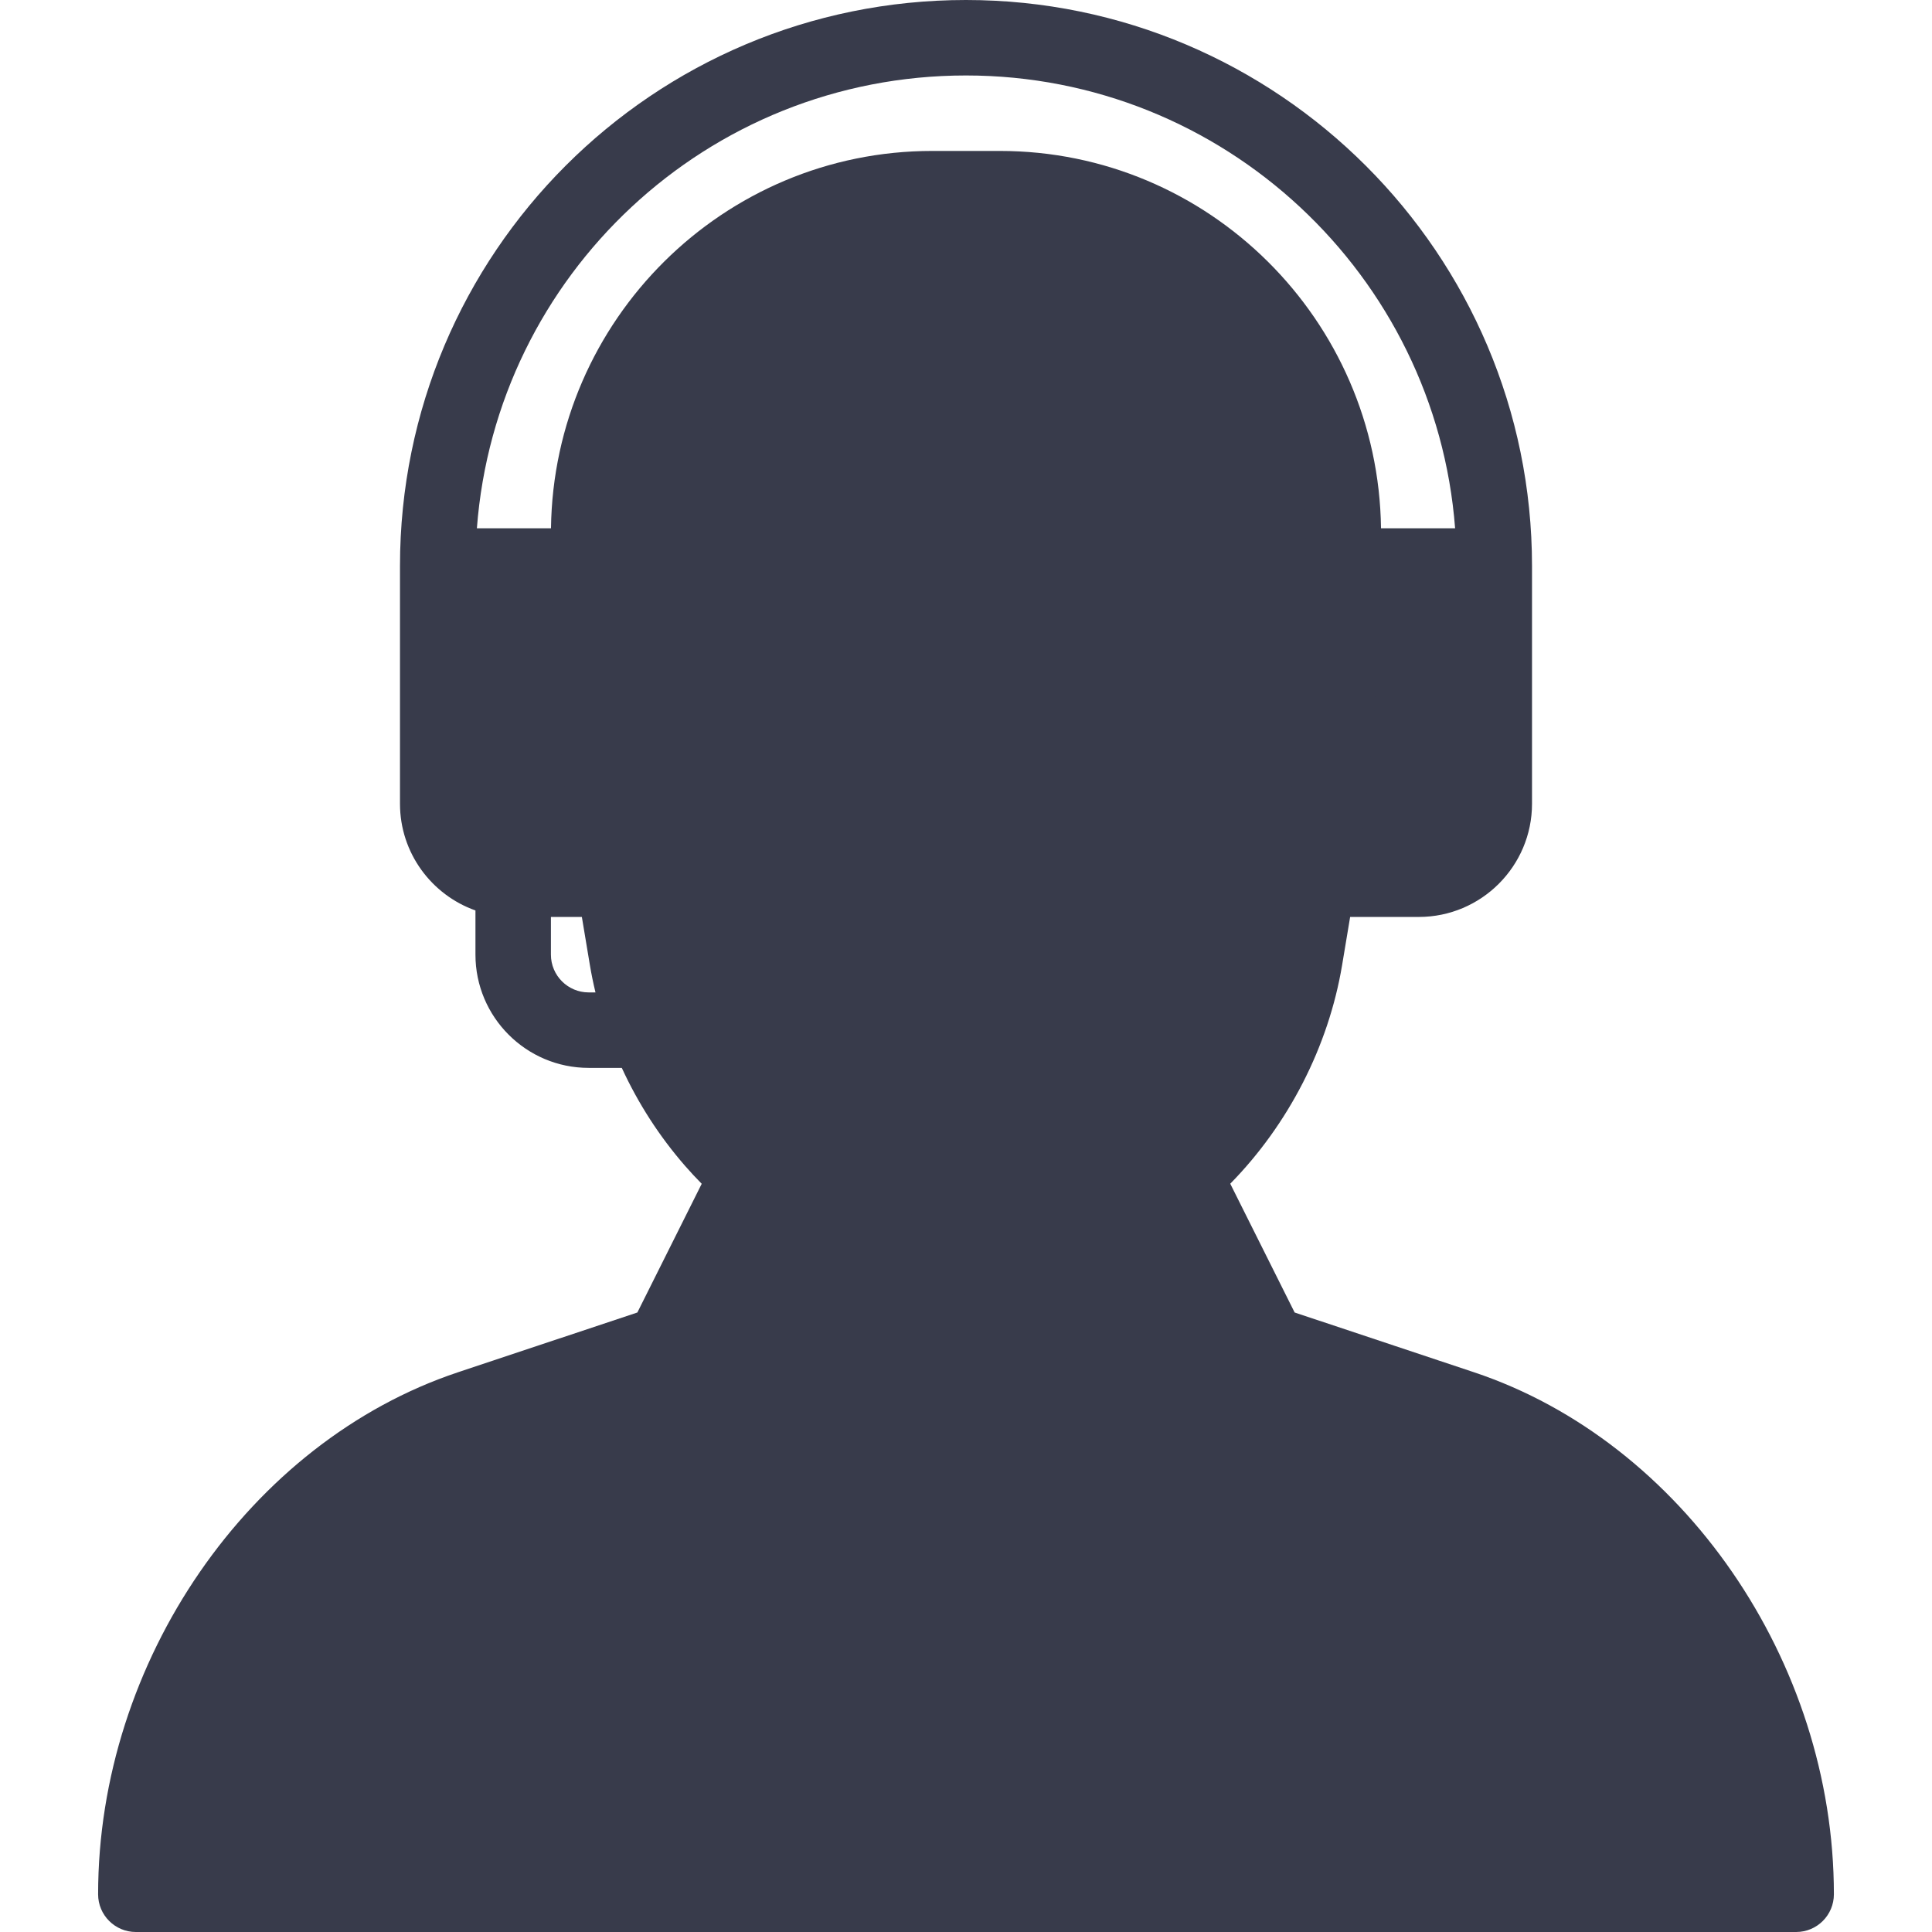 <?xml version="1.0"?>
<svg xmlns="http://www.w3.org/2000/svg" xmlns:xlink="http://www.w3.org/1999/xlink" xmlns:svgjs="http://svgjs.com/svgjs" version="1.1" width="512" height="512" x="0" y="0" viewBox="0 0 512 512" style="enable-background:new 0 0 512 512" xml:space="preserve" class=""><g>
<path style="" d="M387.46,373.15L336,356H176l-51.46,17.15C71.67,390.78,36,446.26,36,502h440  C476,446.26,440.33,390.78,387.46,373.15z" fill="#383b4b" data-original="#444b75" class=""/>
<path style="" d="M355.65,161.38L332,158c-36.35-5.19-70.04-22.04-96-48c-25.18,0-48.89,11.86-64,32l-15.6,20.8  c0.81,23.35,2.93,47.47,6.34,70.2c4.245,28.098,7.8,54.552,35.64,78.68l-0.5,0.56c-7.332,14.665-14.625,29.249-21.88,43.76  c12.965,38.878,32.268,76.341,57.95,110.6L256,502l22.05-35.4c9.93-13.24,18.99-27.08,27.13-41.42  c12.48-21.97,22.8-45.14,30.82-69.18l-21.88-43.76l-0.5-0.56c16.78-14.59,28.48-35.32,32.19-57.57  c1.95-11.77,2.628-15.523,3.51-21.51c3.45-23.07,5.56-47.56,6.34-71.22L355.65,161.38L355.65,161.38z" fill="#383b4b" data-original="#ffffff" class=""/>
<path style="" d="M355.65,161.38L332,158c-36.35-5.19-70.04-22.04-96-48c-25.18,0-48.89,11.86-64,32l-15.6,20.8  c0.81,23.35,2.93,47.47,6.34,70.2c4.245,28.098,7.8,54.552,35.64,78.68l-0.5,0.56C190.547,326.905,257,371,257,371l57.12-58.76  l-0.5-0.56c16.78-14.59,28.48-35.32,32.19-57.57c1.95-11.77,2.628-15.523,3.51-21.51c3.45-23.07,5.56-47.56,6.34-71.22  L355.65,161.38L355.65,161.38z" fill="#383b4b" data-original="#a86931" class=""/>
<path style="" d="M396,150v63c0,11.05-8.95,20-20,20h-24l-2.68-0.4c3.45-23.07,5.56-47.56,6.34-71.22  c0.13-3.82,0.22-7.61,0.26-11.38H356H396z" fill="#383b4b" data-original="#bf8bde" class=""/>
<path style="" d="M264.95,50c50.27,0,91.08,41.14,91.05,91.41c0,5.056-0.106,13.102-0.34,19.97  c-26.375-3.768-23.433-3.348-23.66-3.38c-36.35-5.19-70.04-22.04-96-48c-25.18,0-48.89,11.86-64,32l-15.6,20.8  c-0.26-6.978-0.4-15.132-0.4-21.39C155.97,91.14,196.78,50,247.05,50H256H264.95z" fill="#383b4b" data-original="#444b75" class=""/>
<g>
	<path style="" d="M256,253c11.05,0,20,8.95,20,20c0,11.04-8.96,20-20,20h-20c-11.05,0-20-8.95-20-20   c0-11.04,8.96-20,20-20H256z" fill="#383b4b" data-original="#bf8bde" class=""/>
	<path style="" d="M162.74,233H136c-11.05,0-20-8.95-20-20v-63h40h0.08c0.05,4.23,0.16,8.5,0.32,12.8   C157.21,186.15,159.33,210.27,162.74,233z" fill="#383b4b" data-original="#bf8bde" class=""/>
</g>
<path d="M366,416c5.52,0,10-4.48,10-10s-4.48-10-10-10s-10,4.48-10,10S360.48,416,366,416z" fill="#383b4b" data-original="#000000" class=""/>
<path d="M36,512h440c5.522,0,10-4.477,10-10c0-61.729-40.111-119.908-95.378-138.337l-47.53-15.84l-17.063-34.127  c15.372-15.646,26.045-36.348,29.644-57.941L357.801,243H376c16.542,0,30-13.458,30-30v-63C406,67.29,338.71,0,256,0  c-82.922,0-150,67.097-150,150v63c0,13.036,8.361,24.152,20,28.28V253c0,16.542,13.458,30,30,30h8.782  c4.335,9.417,9.946,18.139,16.774,25.974c1.416,1.628,2.893,3.206,4.406,4.741l-17.054,34.108l-47.531,15.841  C66.112,382.092,26,440.271,26,502C26,507.523,30.477,512,36,512z M256,483.086l-13.562-21.773  c-0.152-0.244-0.314-0.481-0.486-0.711c-8.098-10.802-15.652-22.099-22.532-33.662l35.663-37.714l37.578,37.578  c-6.926,11.647-14.506,22.991-22.611,33.796C269.56,461.253,270.255,460.224,256,483.086z M302.778,408.636l-33.948-33.948  l42.736-45.194l13.604,27.209C319.006,374.541,311.501,391.942,302.778,408.636z M254.683,360.541l-19.524-19.525  c6.859,1.445,13.852,2.184,20.841,2.184c5.471,0,10.943-0.458,16.353-1.346L254.683,360.541z M198.739,332.882l42.196,42.197  l-31.718,33.542c-8.732-16.714-16.235-34.109-22.389-51.917L198.739,332.882z M465.6,492H274.01l12.301-19.748  c10.027-13.4,19.301-27.574,27.564-42.132c0.05-0.088,0.097-0.178,0.147-0.266c0.006-0.011,0.012-0.021,0.018-0.032  c11.055-19.5,20.509-40.047,28.164-61.213l42.093,14.028C428.668,397.433,461.637,442.461,465.6,492z M136,223  c-5.514,0-10-4.486-10-10v-53h20.298c0.033,1.043,0.068,2.091,0.107,3.146c0.001,0.036,0.003,0.071,0.004,0.107  c0,0.003,0,0.006,0,0.009c0.7,20.072,2.372,40.481,4.856,59.737H136V223z M345.922,149.79c0,0.032-0.001,0.065-0.001,0.098  l-12.508-1.787c-33.98-4.852-66.064-20.894-90.342-45.172C241.195,101.054,238.652,100,236,100  c-26.856,0-52.564,12.236-69.558,32.908C170.63,92.189,205.053,60,247.05,60h17.9c44.809,0,81.076,36.651,81.05,81.41  C346,144.557,345.975,147.297,345.922,149.79z M386,213c0,5.514-4.486,10-10,10h-15.262c2.542-19.69,4.236-40.643,4.917-61.28  c0.02-0.582,0.036-1.148,0.054-1.72H386V213z M256,20c68.318,0,124.496,52.972,129.619,120h-19.635  c-0.72-55.227-45.693-100-101.033-100h-17.9c-55.339,0-100.315,44.773-101.034,100H126.38C131.445,72.979,187.377,20,256,20z   M146,253v-10h8.198l2.128,12.759c0.406,2.425,0.905,4.841,1.482,7.241H156C150.486,263,146,258.514,146,253z M207.72,283  c4.128,11.639,15.243,20,28.28,20h20c16.575,0,30-13.424,30-30c0-16.542-13.458-30-30-30h-20c-13.327,0-24.278,8.608-28.297,20  H178.54c-5.006-16.653-10.734-65.653-12-97.053l13.459-17.946c12.361-16.476,31.592-26.713,52.049-27.888  c26.917,25.616,61.739,42.532,98.537,47.786l14.722,2.104c-0.984,20.885-2.995,41.843-5.876,61.118  c-0.001,0.006-0.002,0.013-0.003,0.02c-0.916,6.197-1.638,10.185-3.482,21.324c-5.296,31.765-28.998,60.49-60.287,68.313  c-12.877,3.215-26.443,3.214-39.313,0c-19.537-4.884-37.451-18.402-49.012-37.778H207.72z M226,273c0-5.521,4.478-10,10-10h20  c5.514,0,10,4.486,10,10c0,5.522-4.479,10-10,10h-20C230.486,283,226,278.514,226,273z M127.702,382.637l42.094-14.028  c7.712,21.325,17.266,42.052,28.463,61.74c0.019,0.034,0.037,0.068,0.056,0.101c0,0.001,0.001,0.001,0.001,0.002  c8.181,14.389,17.389,28.45,27.372,41.799L237.99,492H46.4C50.363,442.461,83.332,397.433,127.702,382.637z" fill="#383b4b" data-original="#000000" class=""/>
<path d="M395.042,433.016c9.454,7.273,17.272,16.766,22.611,27.453c2.473,4.949,8.483,6.941,13.415,4.477  c4.94-2.468,6.945-8.474,4.478-13.415c-6.683-13.377-16.472-25.261-28.309-34.367c-4.378-3.369-10.656-2.55-14.023,1.828  C389.846,423.37,390.665,429.648,395.042,433.016z" fill="#383b4b" data-original="#000000" class=""/>
<g>
</g>
<g>
</g>
<g>
</g>
<g>
</g>
<g>
</g>
<g>
</g>
<g>
</g>
<g>
</g>
<g>
</g>
<g>
</g>
<g>
</g>
<g>
</g>
<g>
</g>
<g>
</g>
<g>
</g>
</g></svg>
